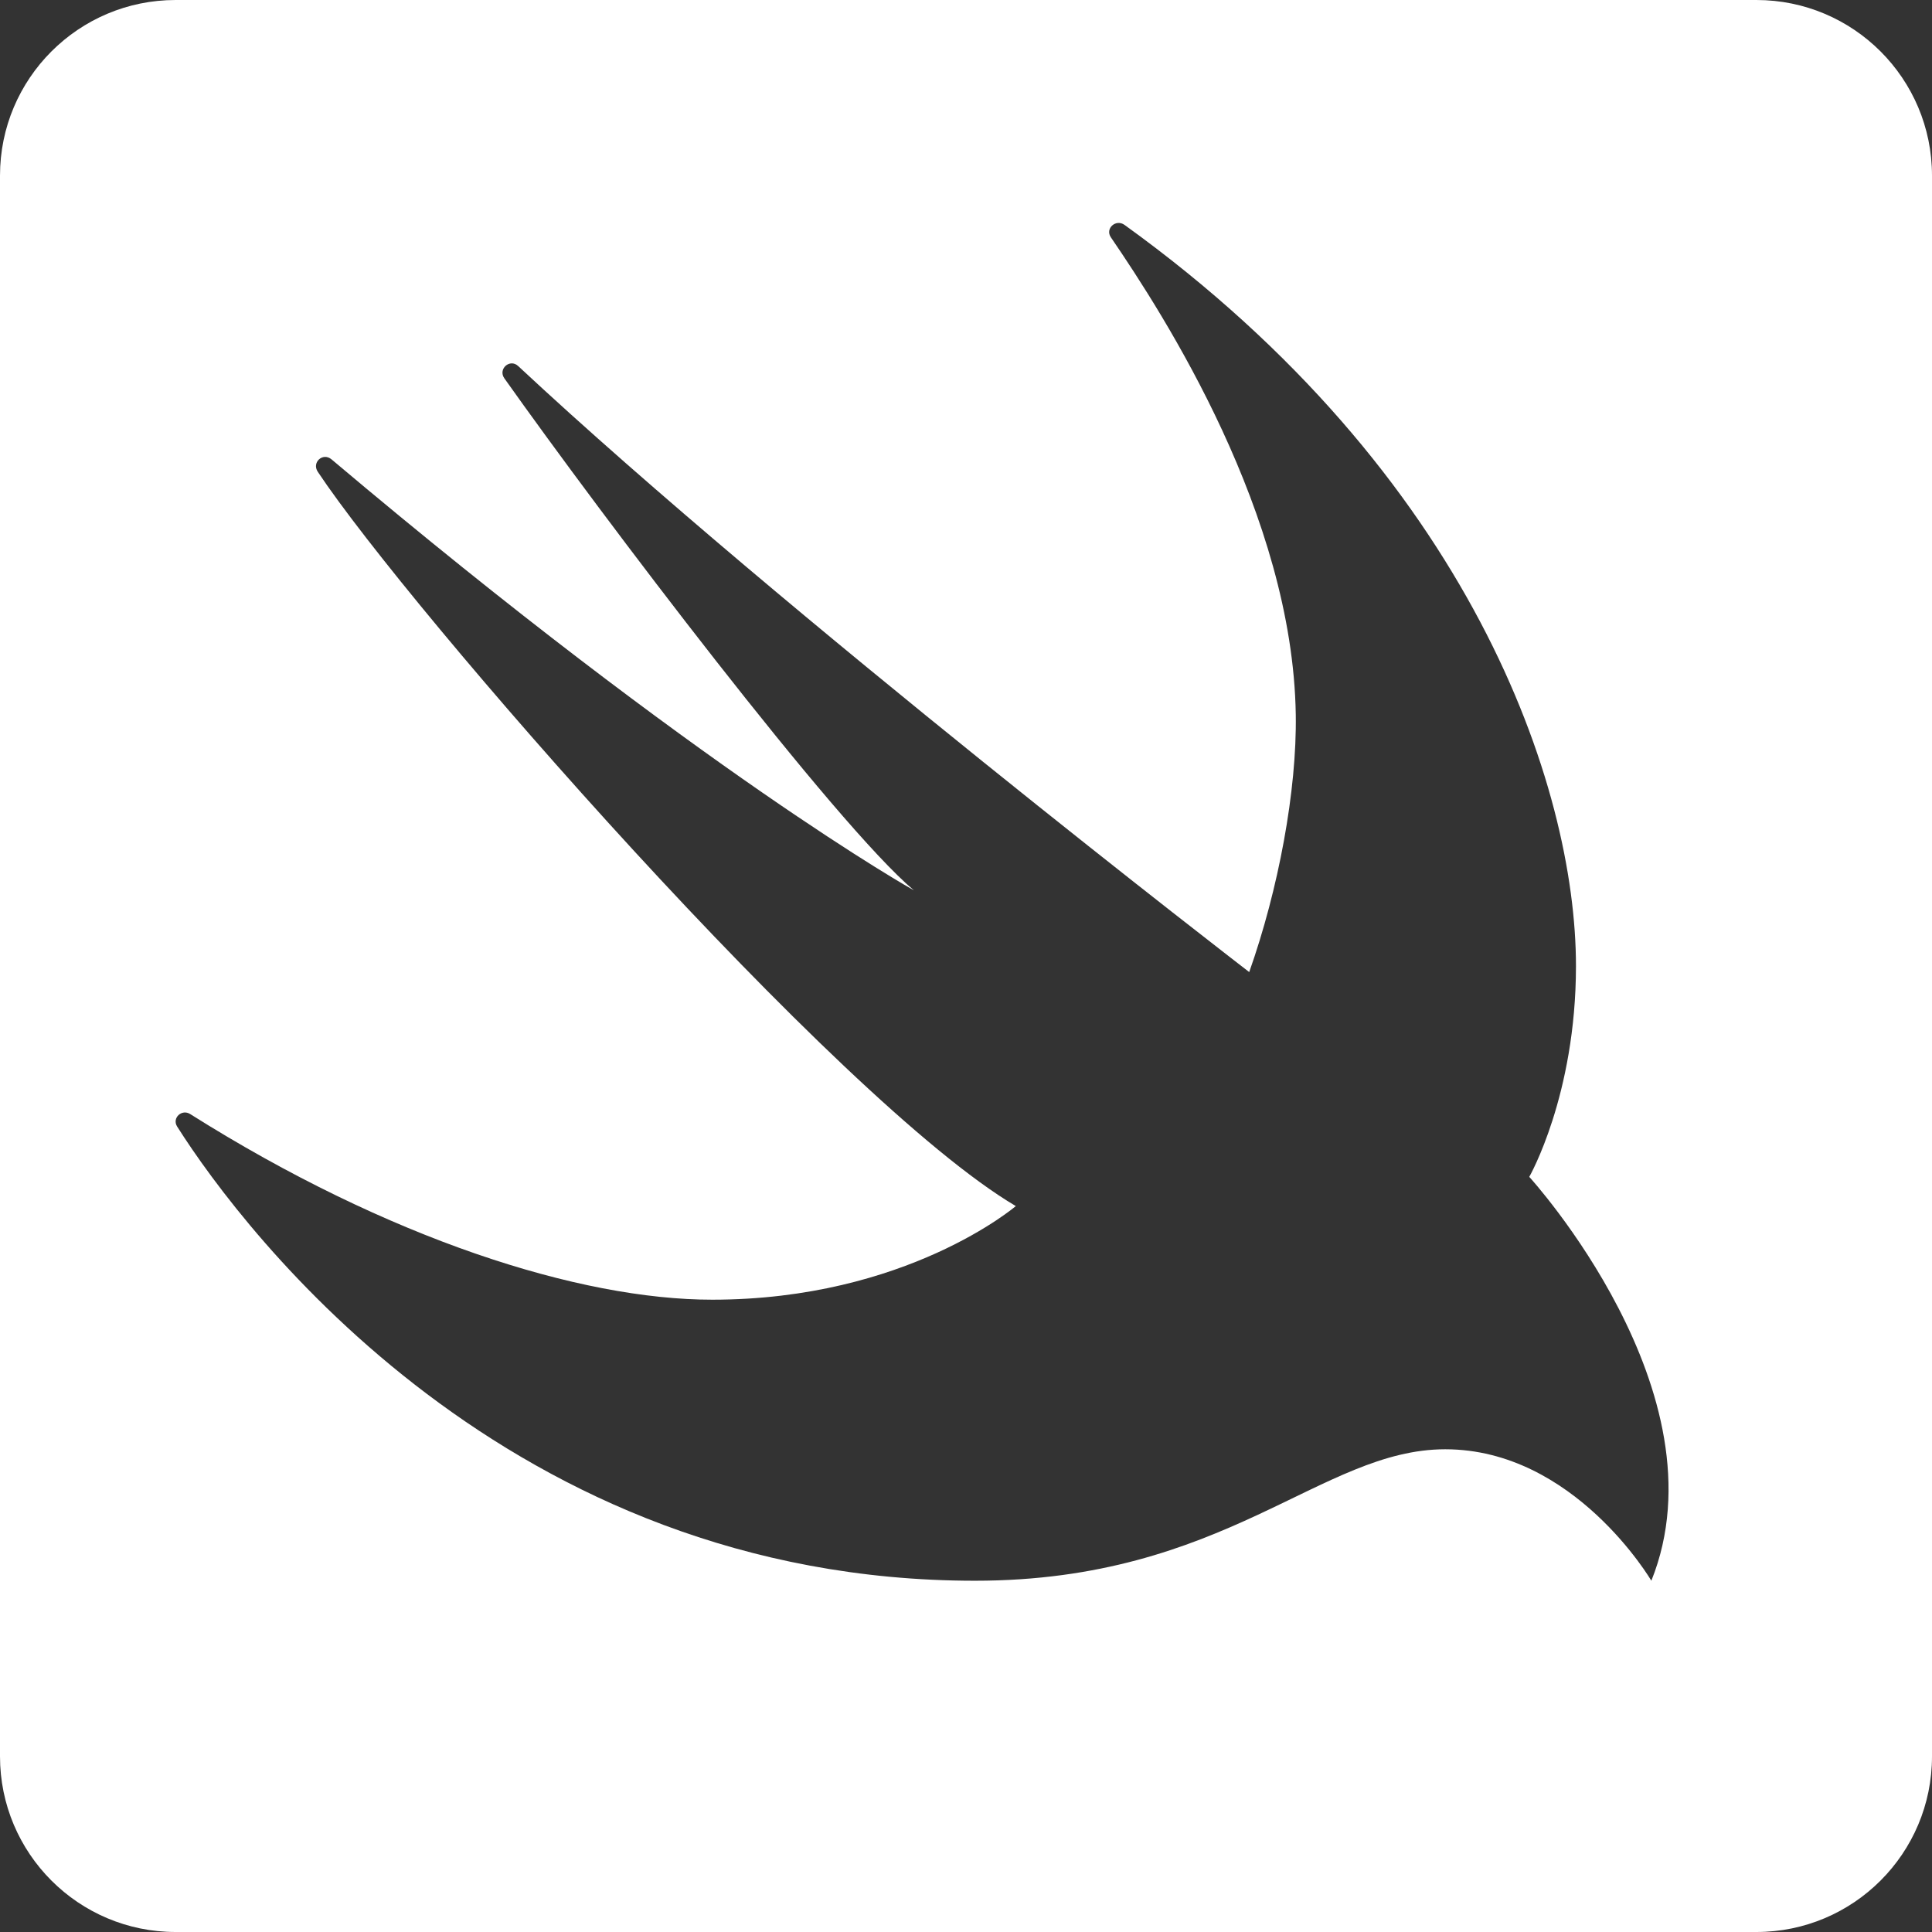 <svg width="64" height="64" viewBox="0 0 64 64" fill="none" xmlns="http://www.w3.org/2000/svg">
<rect x="0" y="0" width="64" height="64" fill="#333333" stroke="none"/>
<g clip-path="url(#clip0_2106_246)">
<path d="M58.182 0H5.818C2.604 0 0 2.604 0 5.818V58.182C0 61.396 2.604 64 5.818 64H58.182C61.396 64 64 61.396 64 58.182V5.818C64 2.604 61.396 0 58.182 0ZM54.703 52.364C54.703 52.364 52.151 48.009 47.875 48.009C43.753 48.009 40.596 52.364 32.297 52.364C16.873 52.361 8.131 40.89 5.868 37.318C5.69 37.036 6.022 36.727 6.301 36.905C12.861 41.041 19.206 43.057 23.599 43.054C30.028 43.052 33.65 39.953 33.65 39.953C27.73 36.457 13.548 20.177 10.528 15.63C10.319 15.319 10.694 14.976 10.982 15.217C23.27 25.585 30.272 29.492 30.272 29.492C27.671 27.302 19.927 17.079 16.707 12.532C16.489 12.224 16.89 11.869 17.164 12.125C25.978 20.346 41.382 32.201 41.382 32.201C42.35 29.466 42.964 26.182 42.924 23.671C42.822 17.047 38.566 10.447 36.8 7.863C36.599 7.572 36.963 7.244 37.251 7.45C48.727 15.721 52.206 26.048 52.206 32.006C52.204 36.288 50.659 38.985 50.659 38.985C50.659 38.985 57.204 46.147 54.703 52.364Z" fill="white"/>
</g>
<defs>
<clipPath id="clip0_2106_246">
<rect width="64" height="64" fill="white"/>
</clipPath>
</defs>
</svg>
